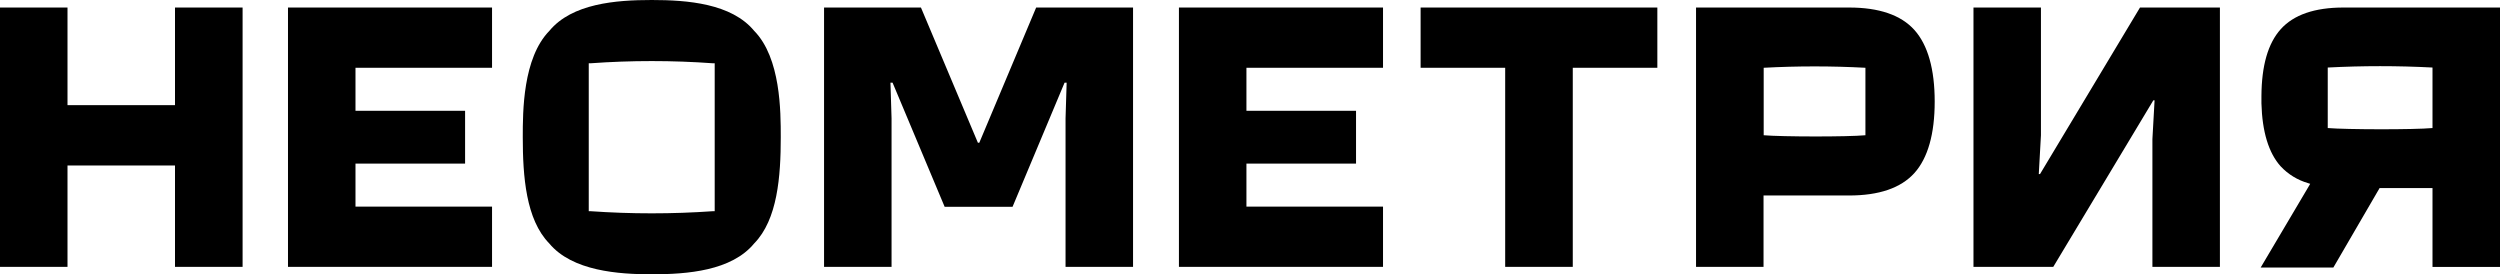 <?xml version="1.0" encoding="UTF-8"?> <svg xmlns="http://www.w3.org/2000/svg" width="82" height="9" viewBox="0 0 82 9" fill="none"> <g clip-path="url(#clip0_149_118)"> <path d="M7.957 8.753V0.247H5.74V3.449H2.214V0.247H0V8.753H2.214V5.428H5.74V8.753H7.957Z" fill="black"></path> <path d="M16.139 2.223V0.247H9.446V8.753H16.139V6.777H11.66V5.366H15.255V3.634H11.66V2.223H16.139Z" fill="black"></path> <path d="M45.363 2.223V0.247H38.669V8.753H45.363V6.777H40.883V5.366H44.478V3.634H40.883V2.223H45.363Z" fill="black"></path> <path d="M54.361 0.247H46.596V2.223H49.37V8.753H51.587V2.223H54.361V0.247Z" fill="black"></path> <path d="M24.736 1.011C23.994 0.115 22.552 0 21.377 0C20.201 0 18.762 0.115 18.02 1.011C17.147 1.904 17.147 3.658 17.147 4.497C17.147 5.782 17.249 7.201 18.015 7.984C18.77 8.893 20.295 8.997 21.377 8.997C22.552 8.997 23.994 8.882 24.736 7.986C25.505 7.201 25.609 5.782 25.609 4.5C25.609 3.658 25.609 1.904 24.739 1.014L24.736 1.011ZM23.442 6.927H23.39C22.05 7.021 20.704 7.021 19.363 6.927H19.311V2.076H19.363C20.704 1.979 22.05 1.979 23.39 2.076H23.442V6.927Z" fill="black"></path> <path d="M62.793 5.675C63.235 5.181 63.458 4.393 63.458 3.331C63.458 2.269 63.235 1.478 62.793 0.984C62.351 0.491 61.631 0.247 60.651 0.247H55.63V8.753H57.844V6.412H60.651C61.631 6.412 62.348 6.168 62.793 5.675ZM57.849 2.223C58.961 2.163 60.075 2.163 61.186 2.223V4.436C60.587 4.492 58.44 4.487 57.849 4.436V2.223Z" fill="black"></path> <path d="M33.986 0.247L32.121 4.682H32.075L30.207 0.247H27.029V8.753H29.243V3.883L29.207 2.711H29.276L30.984 6.782H33.212L34.918 2.711H34.986L34.95 3.886V8.753H37.164V0.247H33.986Z" fill="black"></path> <path d="M70.192 0.247L66.913 5.709H66.872L66.943 4.436V0.247H64.73V8.753H67.347L70.629 3.291H70.67L70.599 4.564V8.753H72.813V0.247H70.192Z" fill="black"></path> <path d="M76.861 0.247C75.922 0.247 75.233 0.485 74.81 0.955C74.387 1.424 74.181 2.156 74.175 3.151V3.218C74.175 3.277 74.175 3.333 74.175 3.39C74.2 4.32 74.411 5.018 74.807 5.457C75.05 5.717 75.36 5.907 75.705 6.007L75.774 6.029L75.738 6.093L74.15 8.775H76.534L78.051 6.168H79.786V8.756H82V0.247H76.861ZM79.786 4.2C79.171 4.256 76.963 4.251 76.35 4.2V2.215C77.495 2.155 78.642 2.155 79.786 2.215V4.2Z" fill="black"></path> </g> <defs> <clipPath id="clip0_149_118"> <rect width="82" height="9" fill="white"></rect> </clipPath> </defs> </svg> 